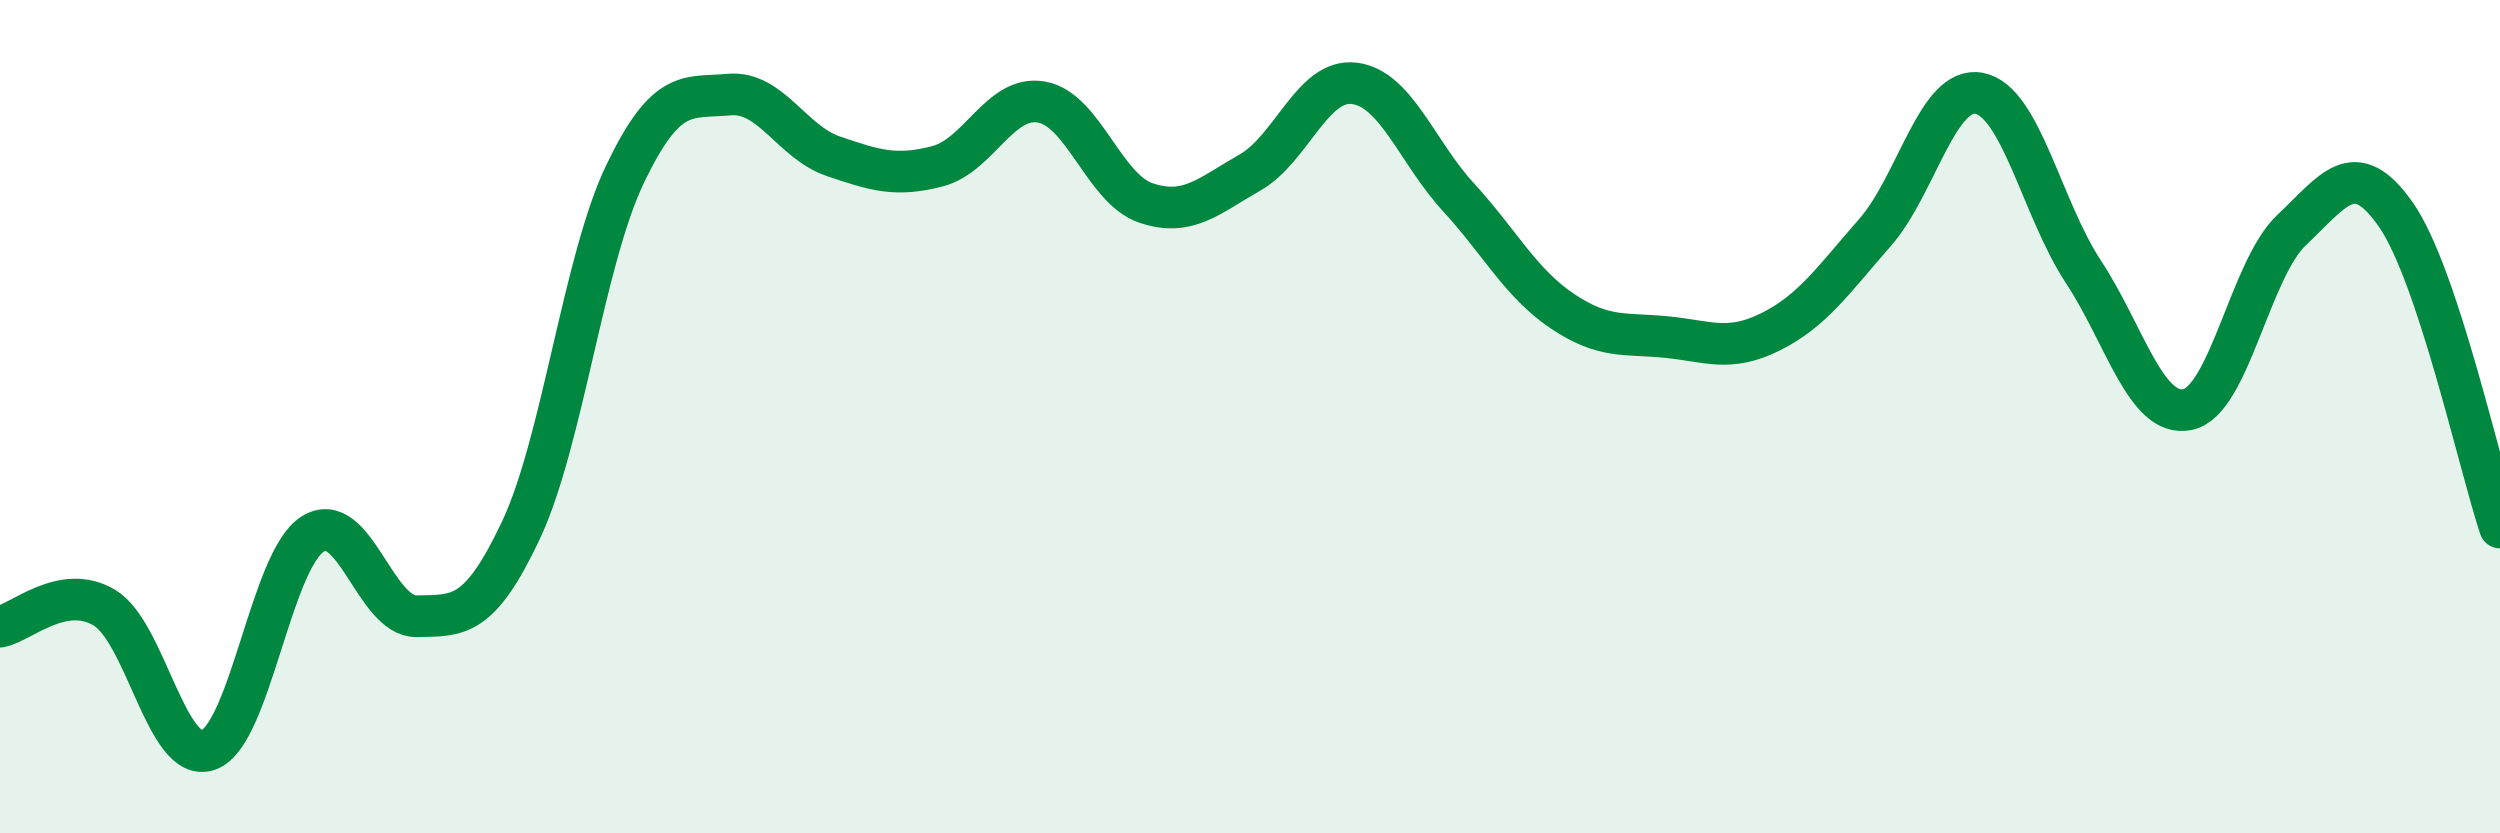 
    <svg width="60" height="20" viewBox="0 0 60 20" xmlns="http://www.w3.org/2000/svg">
      <path
        d="M 0,15.04 C 0.5,14.95 1.5,13.99 2.5,14.58 C 3.5,15.17 4,18.35 5,18 C 6,17.65 6.5,13.46 7.5,12.82 C 8.5,12.18 9,14.81 10,14.79 C 11,14.77 11.5,14.85 12.5,12.73 C 13.5,10.61 14,6.27 15,4.18 C 16,2.09 16.5,2.36 17.5,2.27 C 18.5,2.18 19,3.41 20,3.75 C 21,4.09 21.5,4.25 22.5,3.99 C 23.5,3.73 24,2.27 25,2.45 C 26,2.63 26.5,4.53 27.5,4.87 C 28.5,5.21 29,4.71 30,4.14 C 31,3.57 31.5,1.88 32.5,2 C 33.5,2.12 34,3.64 35,4.73 C 36,5.82 36.5,6.8 37.5,7.47 C 38.5,8.14 39,7.99 40,8.09 C 41,8.19 41.5,8.46 42.5,7.96 C 43.5,7.46 44,6.72 45,5.58 C 46,4.44 46.5,2.05 47.5,2.24 C 48.5,2.43 49,5 50,6.52 C 51,8.04 51.5,10.03 52.5,9.83 C 53.5,9.63 54,6.46 55,5.52 C 56,4.58 56.5,3.72 57.5,5.15 C 58.5,6.58 59.5,11.16 60,12.66L60 20L0 20Z"
        fill="#008740"
        opacity="0.1"
        stroke-linecap="round"
        stroke-linejoin="round"
      />
      <path
        d="M 0,15.04 C 0.5,14.95 1.5,13.99 2.5,14.58 C 3.5,15.17 4,18.35 5,18 C 6,17.65 6.5,13.46 7.5,12.82 C 8.5,12.18 9,14.81 10,14.79 C 11,14.77 11.5,14.85 12.5,12.73 C 13.5,10.61 14,6.27 15,4.18 C 16,2.09 16.5,2.36 17.5,2.27 C 18.5,2.18 19,3.41 20,3.75 C 21,4.09 21.5,4.25 22.5,3.99 C 23.5,3.73 24,2.27 25,2.45 C 26,2.63 26.5,4.53 27.5,4.87 C 28.5,5.21 29,4.71 30,4.14 C 31,3.57 31.5,1.88 32.5,2 C 33.5,2.12 34,3.64 35,4.73 C 36,5.82 36.5,6.8 37.5,7.47 C 38.5,8.14 39,7.99 40,8.09 C 41,8.19 41.5,8.46 42.5,7.96 C 43.5,7.46 44,6.72 45,5.58 C 46,4.44 46.5,2.05 47.5,2.24 C 48.5,2.43 49,5 50,6.52 C 51,8.04 51.5,10.03 52.5,9.83 C 53.5,9.63 54,6.46 55,5.52 C 56,4.58 56.5,3.72 57.5,5.15 C 58.5,6.58 59.5,11.16 60,12.66"
        stroke="#008740"
        stroke-width="1"
        fill="none"
        stroke-linecap="round"
        stroke-linejoin="round"
      />
    </svg>
  